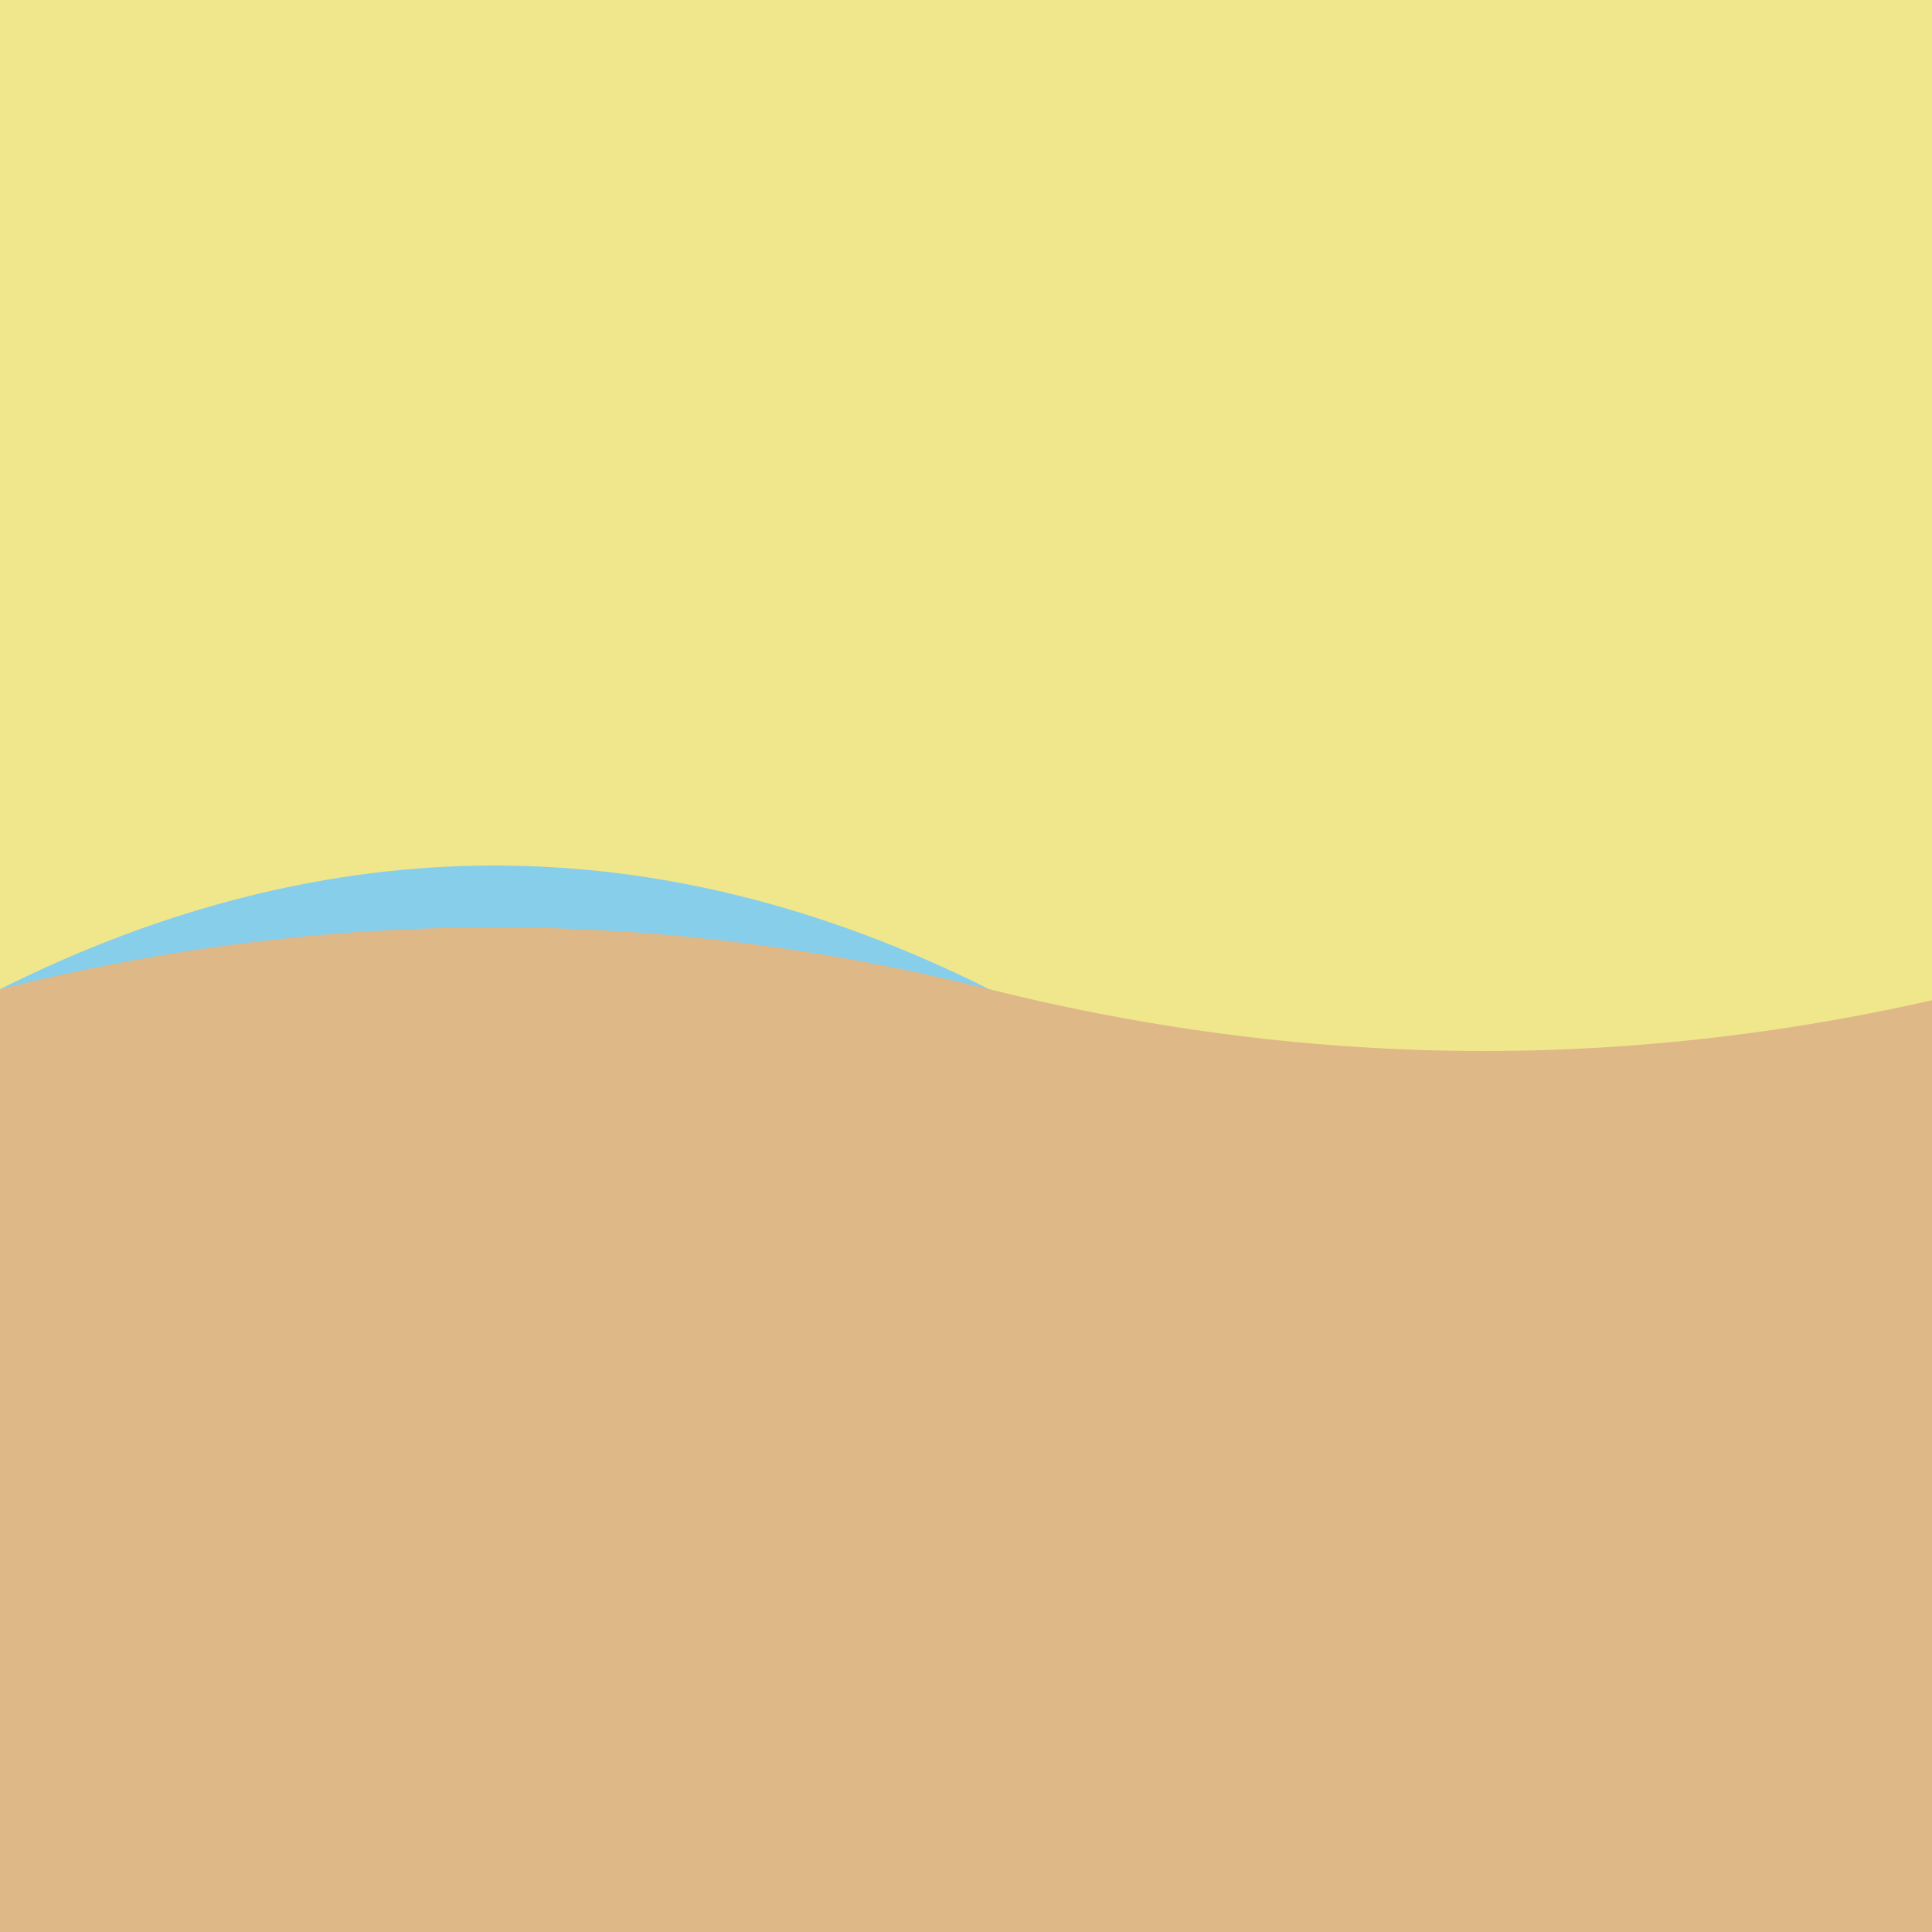 <!--

Generated by DrawGPT.
Free, open source, AI generated images in SVG, PNG, and HTML Canvas format.
https://drawgpt.ai

Created: 2024-02-16T21:32:07.033Z
Link: https://drawgpt.ai/prompt/164487/

-->
<svg xmlns="http://www.w3.org/2000/svg" xmlns:xlink="http://www.w3.org/1999/xlink" width="500" height="500"><defs/><g><rect fill="#F0E68C" stroke="none" x="0" y="0" width="512" height="512"/><path fill="#87CEEB" stroke="none" paint-order="stroke fill markers" d=" M 0 256 Q 128 192 256 256 Q 384 320 512 256 L 512 512 L 0 512 Z"/><path fill="#DEB887" stroke="none" paint-order="stroke fill markers" d=" M 0 256 Q 128 224 256 256 Q 384 288 512 256 L 512 512 L 0 512 Z"/></g></svg>